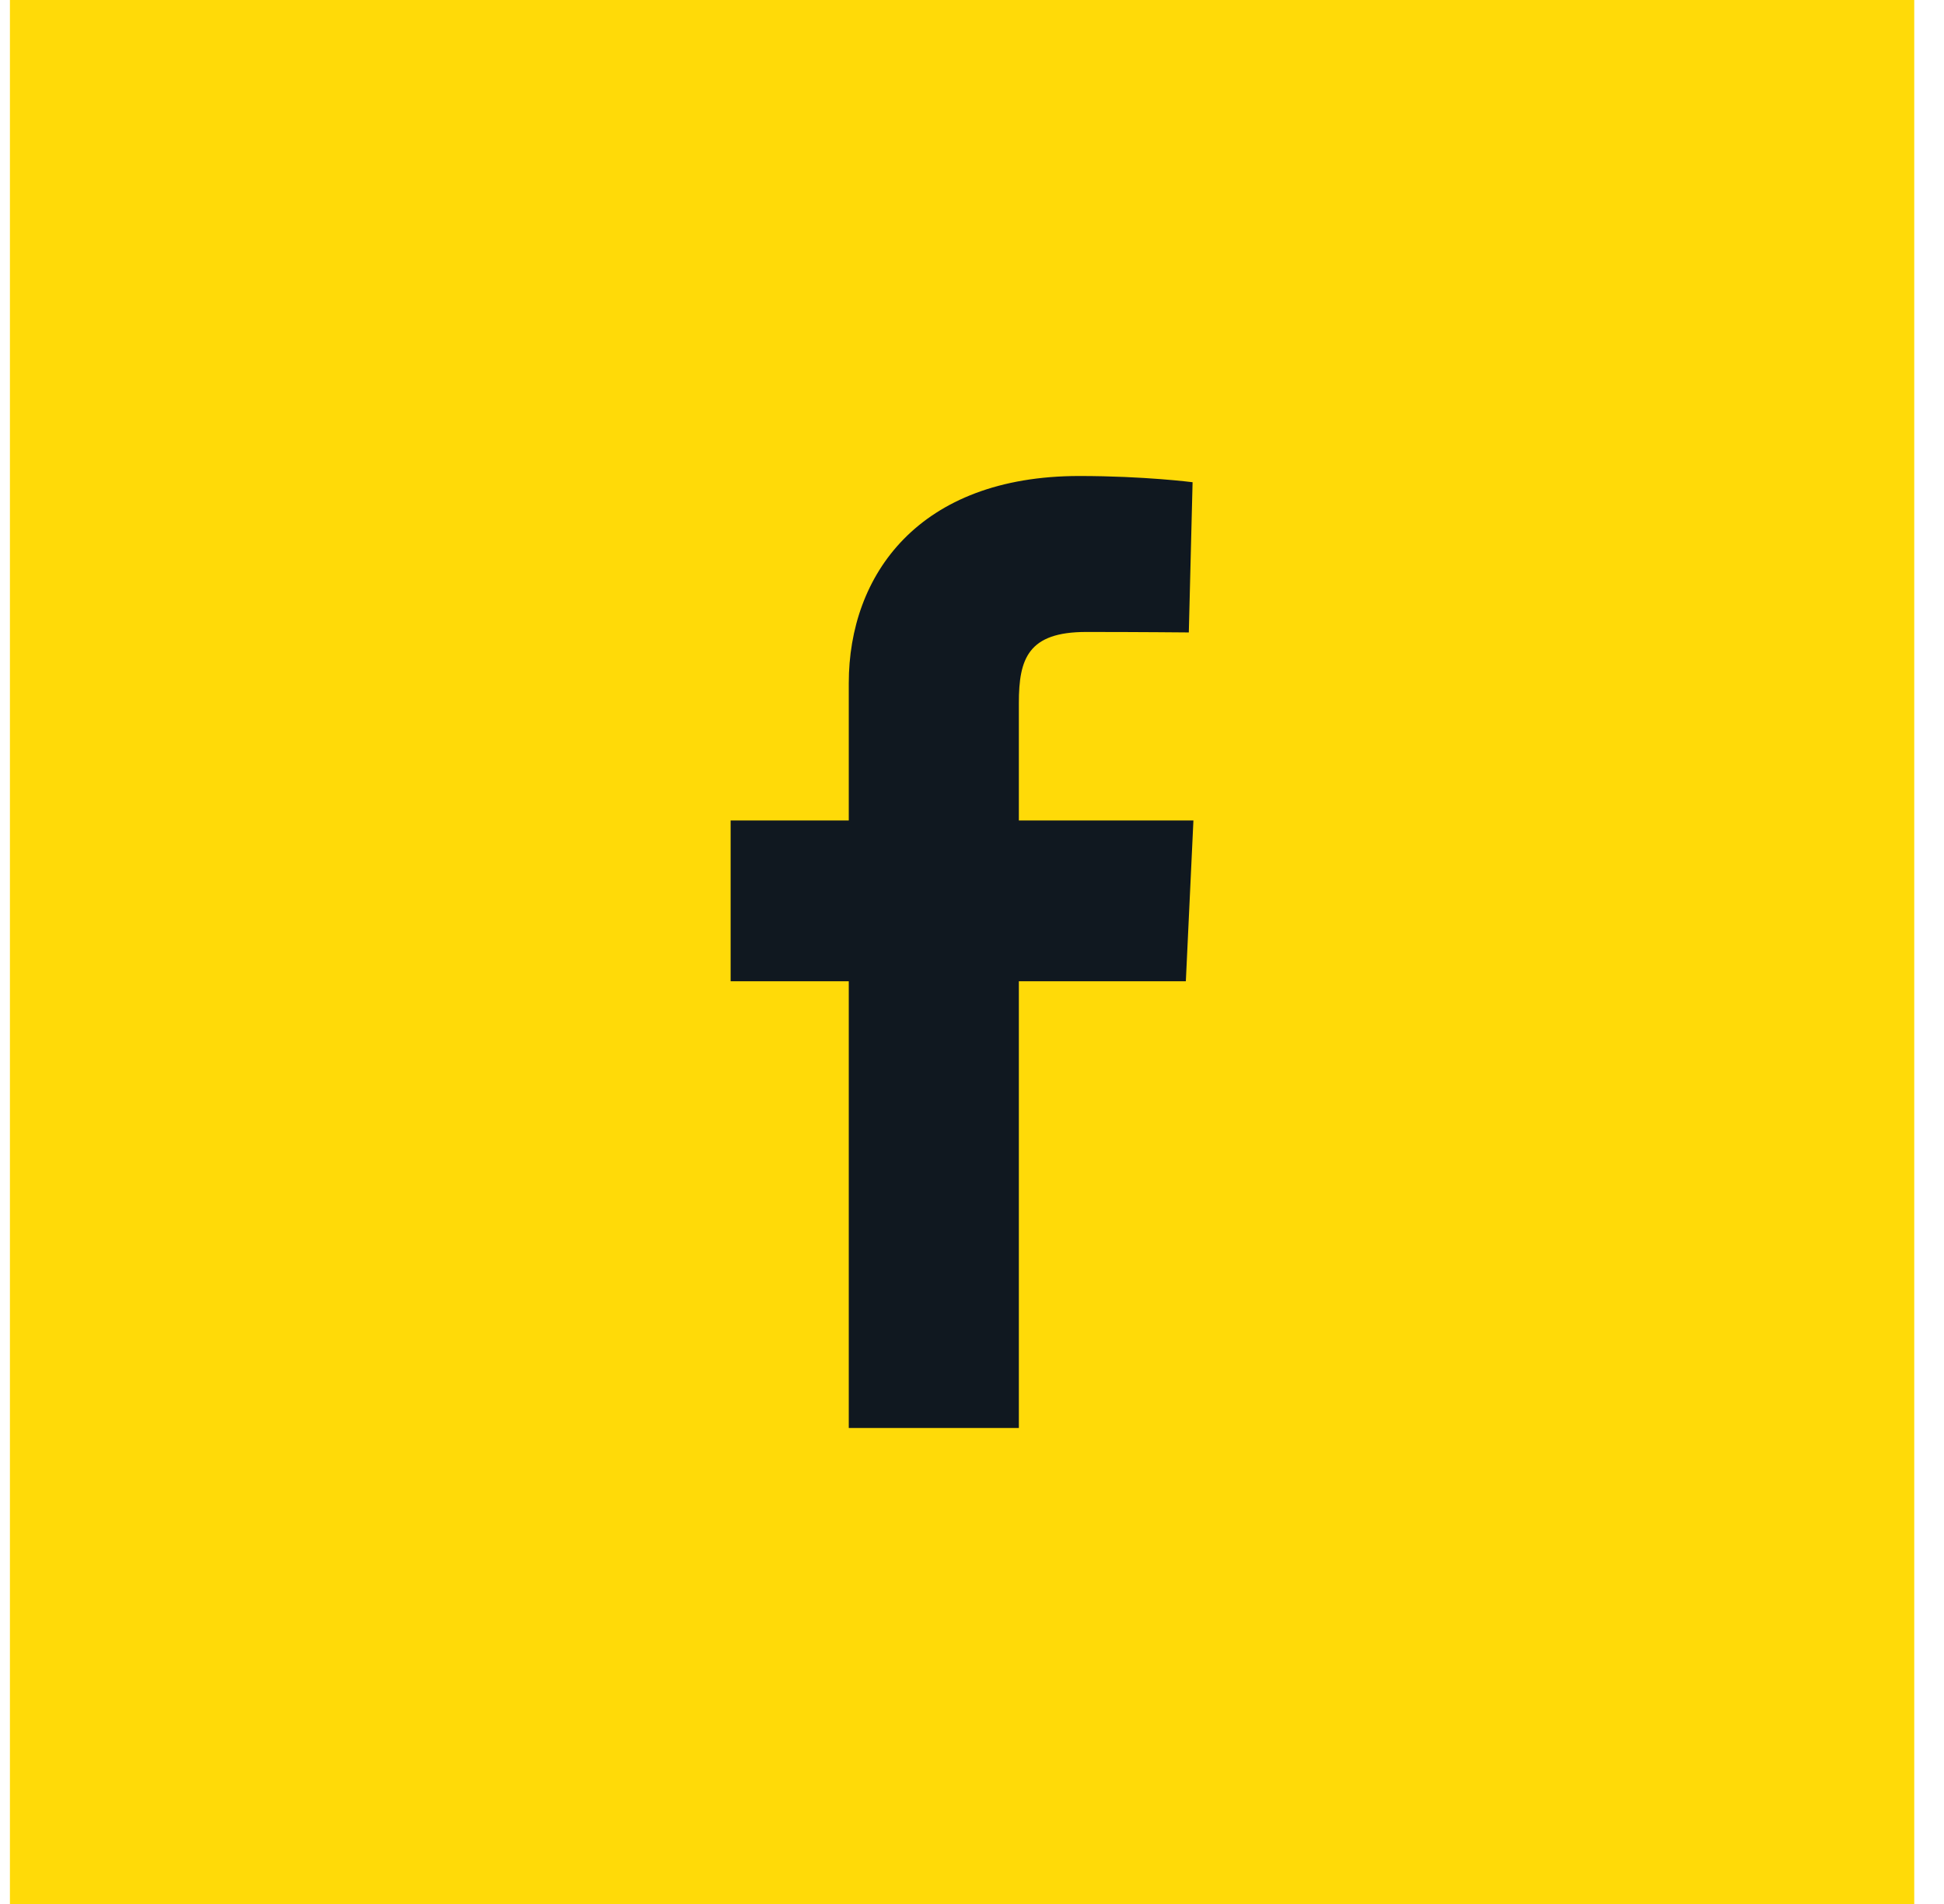<svg width="49" height="48" viewBox="0 0 49 48" fill="none" xmlns="http://www.w3.org/2000/svg">
<rect width="48" height="48" transform="translate(0.25)" fill="#FFDA08"/>
<g clip-path="url(#clip0_2431_1518)">
<path d="M21.394 36V24.738H18.416V20.684H21.394V17.221C21.394 14.499 23.153 12 27.206 12C28.847 12 30.06 12.157 30.06 12.157L29.965 15.944C29.965 15.944 28.727 15.932 27.377 15.932C25.915 15.932 25.681 16.605 25.681 17.723V20.684H30.081L29.89 24.738H25.681V36H21.394Z" fill="#101820"/>
</g>
<defs>
<clipPath id="clip0_2431_1518">
<rect width="11.67" height="24" fill="white" transform="translate(18.414 12)"/>
</clipPath>
</defs>
</svg>
